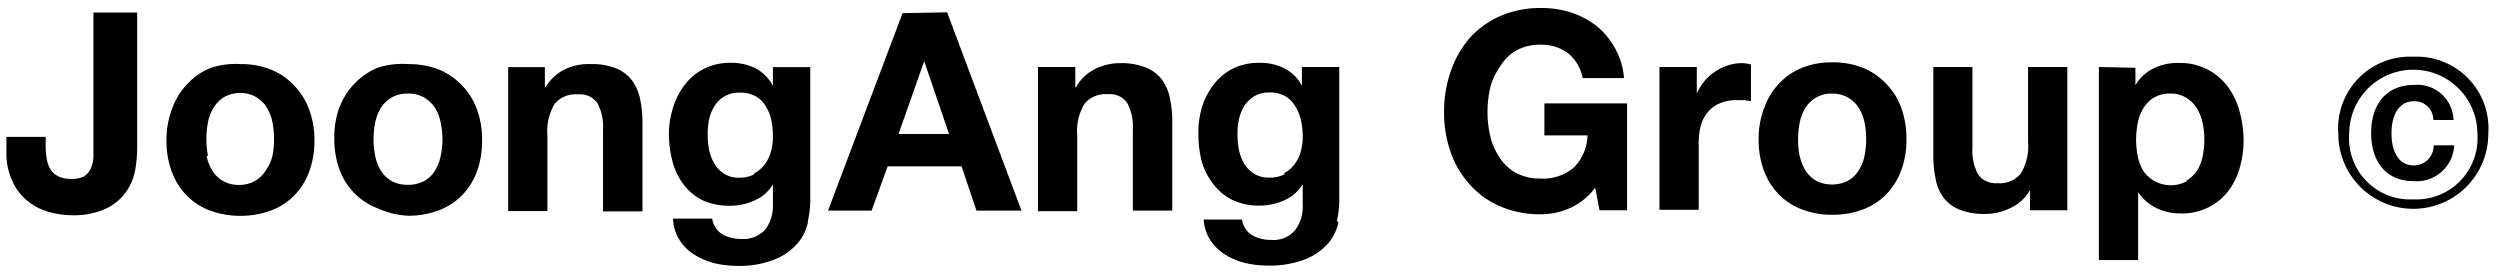 <svg xmlns="http://www.w3.org/2000/svg" viewBox="0 0 156 17"><title>JA_ico</title><g id="logo"><g id="logo_footer"><path d="M150.59,10.32c-.83,0-1.36-.75-1.36-2s.53-2,1.39-2a1.16,1.16,0,0,1,1.22,1.17h1.26a2.26,2.26,0,0,0-2.48-2.19c-1.65,0-2.66,1.14-2.66,3s1,3,2.63,3a2.34,2.34,0,0,0,2.55-2.23h-1.28A1.23,1.23,0,0,1,150.59,10.32Zm0-6.78a4.48,4.48,0,0,0-4.68,4.81,4.68,4.68,0,1,0,9.36,0A4.48,4.48,0,0,0,150.59,3.54Zm0,8.9a3.81,3.81,0,0,1-4-4.09,4,4,0,1,1,8,0A3.82,3.82,0,0,1,150.59,12.44Z"/></g><path d="M8.44,10.58a3.43,3.43,0,0,1-.55,1.36A3.25,3.25,0,0,1,6.65,13a4.78,4.78,0,0,1-2.19.43A5.46,5.46,0,0,1,3,13.21a3.63,3.63,0,0,1-1.29-.68,3.24,3.24,0,0,1-.91-1.17A4,4,0,0,1,.4,9.62V8.54H2.85V9.1a4.35,4.35,0,0,0,.07.83,1.79,1.79,0,0,0,.24.65,1.16,1.16,0,0,0,.48.42,1.61,1.61,0,0,0,.78.16A1.59,1.59,0,0,0,5.25,11a1.13,1.13,0,0,0,.42-.5,2,2,0,0,0,.16-.66c0-.23,0-.46,0-.68V.78H8.56V9.25a8.1,8.1,0,0,1-.12,1.33"/><path d="M12.89,9.73a2.71,2.71,0,0,0,.36.91,1.79,1.79,0,0,0,.66.65,2,2,0,0,0,1,.25,2,2,0,0,0,1-.25,1.82,1.82,0,0,0,.67-.65A2.71,2.71,0,0,0,17,9.73a5.26,5.26,0,0,0,.1-1.05A5.36,5.36,0,0,0,17,7.62a2.76,2.76,0,0,0-.36-.92A1.9,1.9,0,0,0,15,5.8a2.05,2.05,0,0,0-1,.25,2,2,0,0,0-.66.65,2.76,2.76,0,0,0-.36.92,5.36,5.36,0,0,0-.1,1.06,5.19,5.19,0,0,0,.1,1.05m-2.22-3a4.28,4.28,0,0,1,.93-1.49,4,4,0,0,1,1.45-1A5,5,0,0,1,15,4a5,5,0,0,1,1.9.34,4.06,4.06,0,0,1,1.46,1,4.28,4.28,0,0,1,.93,1.49,5.46,5.46,0,0,1,.33,1.95,5.45,5.45,0,0,1-.33,1.94,4.24,4.24,0,0,1-.93,1.48,4,4,0,0,1-1.46.94,5.63,5.63,0,0,1-3.8,0,4.08,4.08,0,0,1-1.45-.94,4.24,4.24,0,0,1-.93-1.48,5.41,5.41,0,0,1-.33-1.94,5.46,5.46,0,0,1,.33-1.95"/><path d="M23.41,9.72a2.89,2.89,0,0,0,.35.92,1.9,1.9,0,0,0,.67.65,2,2,0,0,0,1,.24,2.09,2.09,0,0,0,1.05-.24,1.9,1.9,0,0,0,.67-.65,2.75,2.75,0,0,0,.35-.92,5.17,5.17,0,0,0,.11-1,5.37,5.37,0,0,0-.11-1.06,2.67,2.67,0,0,0-.35-.92,2.08,2.08,0,0,0-.67-.65,2,2,0,0,0-1.05-.25,1.92,1.92,0,0,0-1,.25,2.08,2.08,0,0,0-.67.65,2.89,2.89,0,0,0-.35.92,5.36,5.36,0,0,0-.1,1.06,5.16,5.16,0,0,0,.1,1m-2.23-3a4.28,4.28,0,0,1,.93-1.49,4.2,4.2,0,0,1,1.45-1A5,5,0,0,1,25.46,4a5.28,5.28,0,0,1,1.91.33,4.31,4.31,0,0,1,1.46,1,4.19,4.19,0,0,1,.93,1.49,5.45,5.45,0,0,1,.32,1.94,5.37,5.37,0,0,1-.32,1.94,4.28,4.28,0,0,1-.93,1.49,4.12,4.12,0,0,1-1.46.94,5.28,5.28,0,0,1-1.91.33A5.13,5.13,0,0,1,23.57,13a4,4,0,0,1-1.45-.94,4.21,4.21,0,0,1-.94-1.48,5.68,5.68,0,0,1-.32-1.94,5.47,5.47,0,0,1,.32-1.95"/><path d="M34,4.19V5.44h.05A2.82,2.82,0,0,1,35.3,4.3,3.4,3.4,0,0,1,36.81,4a4.16,4.16,0,0,1,1.62.26,2.37,2.37,0,0,1,1,.75,2.93,2.93,0,0,1,.51,1.16,7,7,0,0,1,.15,1.51v5.51H37.63V8.09a3.18,3.18,0,0,0-.35-1.66,1.34,1.34,0,0,0-1.22-.54,1.69,1.69,0,0,0-1.45.59,3.35,3.35,0,0,0-.45,2v4.69H31.71V4.19Z"/><path d="M47.06,10.82a1.93,1.93,0,0,0,.65-.55,2.25,2.25,0,0,0,.39-.79,3.22,3.22,0,0,0,.13-.93,5.06,5.06,0,0,0-.1-1.05,2.6,2.6,0,0,0-.35-.87A1.7,1.7,0,0,0,47.14,6a2,2,0,0,0-1-.22,1.8,1.8,0,0,0-.89.21,1.83,1.83,0,0,0-.62.56,2.6,2.6,0,0,0-.36.81,4.35,4.35,0,0,0-.11,1,5,5,0,0,0,.09,1,2.85,2.85,0,0,0,.33.86,2,2,0,0,0,.62.63,1.7,1.7,0,0,0,.94.24,2,2,0,0,0,.92-.21m3.35,3a2.88,2.88,0,0,1-.63,1.29,3.71,3.71,0,0,1-1.39,1,6,6,0,0,1-2.45.42,6.28,6.28,0,0,1-1.34-.16,4.58,4.58,0,0,1-1.24-.52,2.83,2.83,0,0,1-.93-.89A2.61,2.61,0,0,1,42,13.64h2.44a1.38,1.38,0,0,0,.67,1,2.38,2.38,0,0,0,1.15.27,1.82,1.82,0,0,0,1.52-.62,2.51,2.51,0,0,0,.45-1.58V11.5h0a2.42,2.42,0,0,1-1.13,1,3.61,3.61,0,0,1-1.55.34,4,4,0,0,1-1.72-.35,3.33,3.33,0,0,1-1.19-1,4,4,0,0,1-.68-1.44,6.59,6.59,0,0,1-.22-1.74A5.45,5.45,0,0,1,42,6.71a4.44,4.44,0,0,1,.73-1.42,3.48,3.48,0,0,1,1.2-1,3.64,3.64,0,0,1,1.65-.37,3.39,3.39,0,0,1,1.54.33,2.58,2.58,0,0,1,1.11,1.11h0V4.19h2.33v8.38a5.86,5.86,0,0,1-.15,1.23"/><path d="M57.67,3.82h0l1.55,4.54H56.07Zm-1.35-3L51.67,13.14h2.72l1-2.76H60l.93,2.76h2.81L59.1.77Z"/><path d="M67.1,4.18V5.43h.05a2.82,2.82,0,0,1,1.21-1.14,3.56,3.56,0,0,1,1.52-.35,4.13,4.13,0,0,1,1.61.27,2.35,2.35,0,0,1,1,.74A3,3,0,0,1,73,6.11a7.12,7.12,0,0,1,.15,1.52v5.51H70.69V8.08a3.12,3.12,0,0,0-.35-1.65,1.32,1.32,0,0,0-1.22-.55,1.69,1.69,0,0,0-1.45.6,3.29,3.29,0,0,0-.45,2v4.7H64.77v-9Z"/><path d="M80.12,10.81a1.93,1.93,0,0,0,.65-.55,2.17,2.17,0,0,0,.39-.79,3.12,3.12,0,0,0,.13-.93,5,5,0,0,0-.1-1,2.75,2.75,0,0,0-.35-.88A1.76,1.76,0,0,0,80.2,6a2,2,0,0,0-1-.23,1.8,1.8,0,0,0-.89.21,2.07,2.07,0,0,0-.62.56,2.65,2.65,0,0,0-.36.82,4.21,4.21,0,0,0-.11,1,5.2,5.2,0,0,0,.09,1,3,3,0,0,0,.33.86,2,2,0,0,0,.61.62,1.76,1.76,0,0,0,1,.24,2,2,0,0,0,.92-.21m3.35,3a3,3,0,0,1-.62,1.29,3.85,3.85,0,0,1-1.4,1,6.15,6.15,0,0,1-2.45.41,5.7,5.7,0,0,1-1.34-.16,4.26,4.26,0,0,1-1.24-.51,3,3,0,0,1-.93-.89,2.65,2.65,0,0,1-.43-1.31H77.5a1.4,1.4,0,0,0,.67,1,2.39,2.39,0,0,0,1.16.27,1.74,1.74,0,0,0,1.5-.63,2.42,2.42,0,0,0,.46-1.57V11.49h0a2.5,2.5,0,0,1-1.13,1,3.76,3.76,0,0,1-1.55.34,3.83,3.83,0,0,1-1.72-.36,3.33,3.33,0,0,1-1.19-1A4,4,0,0,1,75,10.11a6.59,6.59,0,0,1-.22-1.74A5.54,5.54,0,0,1,75,6.7a4.44,4.44,0,0,1,.73-1.42,3.57,3.57,0,0,1,1.2-1,3.64,3.64,0,0,1,1.65-.36,3.42,3.42,0,0,1,1.54.33,2.57,2.57,0,0,1,1.12,1.1h0V4.18h2.33v8.38a5.86,5.86,0,0,1-.15,1.23"/><path d="M97.93,13a4.43,4.43,0,0,1-1.77.37,6.26,6.26,0,0,1-2.54-.49,5.37,5.37,0,0,1-1.9-1.36,5.79,5.79,0,0,1-1.19-2A7.4,7.4,0,0,1,90.11,7a7.6,7.6,0,0,1,.42-2.56,6.21,6.21,0,0,1,1.18-2.07A5.57,5.57,0,0,1,93.62,1a6.26,6.26,0,0,1,2.54-.5A5.94,5.94,0,0,1,98,.77a5.26,5.26,0,0,1,1.61.84A4.66,4.66,0,0,1,100.77,3a4.51,4.51,0,0,1,.57,1.87H98.76a2.62,2.62,0,0,0-.93-1.56,2.74,2.74,0,0,0-1.67-.52,3.09,3.09,0,0,0-1.55.36,2.85,2.85,0,0,0-1,1A4.06,4.06,0,0,0,93,5.43,6.81,6.81,0,0,0,92.82,7,6.39,6.39,0,0,0,93,8.52a3.93,3.93,0,0,0,.58,1.32,2.91,2.91,0,0,0,1,.94,3.12,3.12,0,0,0,1.55.36,2.92,2.92,0,0,0,2.08-.69,2.94,2.94,0,0,0,.85-2H96.37v-2h5.16v6.67H99.81l-.27-1.41A4,4,0,0,1,97.93,13"/><path d="M105.88,4.18V5.84h0a3.25,3.25,0,0,1,.47-.77,3,3,0,0,1,.67-.6,3,3,0,0,1,.81-.39,2.63,2.63,0,0,1,.89-.14,1.9,1.9,0,0,1,.54.09V6.31l-.42-.06-.46,0a2.6,2.6,0,0,0-1.14.23,2,2,0,0,0-.75.61,2.43,2.43,0,0,0-.4.91A4.93,4.93,0,0,0,106,9.09v4h-2.45V4.18Z"/><path d="M112.3,9.71a2.92,2.92,0,0,0,.35.91,1.9,1.9,0,0,0,.67.65,2,2,0,0,0,1,.24,2.05,2.05,0,0,0,1-.24,1.75,1.75,0,0,0,.67-.65,2.71,2.71,0,0,0,.36-.91,5.26,5.26,0,0,0,.1-1.05,5.19,5.19,0,0,0-.1-1,2.6,2.6,0,0,0-.36-.92,1.9,1.9,0,0,0-.67-.65,2,2,0,0,0-1-.25,1.92,1.92,0,0,0-1,.25,2,2,0,0,0-.67.65,2.8,2.8,0,0,0-.35.92,5.56,5.56,0,0,0,0,2.1m-2.22-3A4.19,4.19,0,0,1,111,5.23a4,4,0,0,1,1.45-1,4.93,4.93,0,0,1,1.89-.34,5,5,0,0,1,1.9.34,4.06,4.06,0,0,1,1.46,1,4.15,4.15,0,0,1,.93,1.48,5.5,5.5,0,0,1,.33,2,5.45,5.45,0,0,1-.33,1.94,4.33,4.33,0,0,1-.93,1.48,4.08,4.08,0,0,1-1.45.94,5.28,5.28,0,0,1-1.91.33,5.13,5.13,0,0,1-1.89-.33,4,4,0,0,1-1.45-.94,4.24,4.24,0,0,1-.93-1.48,5.41,5.41,0,0,1-.33-1.94,5.45,5.45,0,0,1,.33-1.94"/><path d="M126.67,13.12V11.87h0A2.74,2.74,0,0,1,125.41,13a3.55,3.55,0,0,1-1.51.35,4.27,4.27,0,0,1-1.61-.26,2.45,2.45,0,0,1-1-.74,2.73,2.73,0,0,1-.5-1.16,7,7,0,0,1-.15-1.51V4.18h2.44V9.23a3.12,3.12,0,0,0,.35,1.65,1.34,1.34,0,0,0,1.22.55,1.69,1.69,0,0,0,1.45-.6,3.31,3.31,0,0,0,.45-2V4.18H129v8.94Z"/><path d="M136.44,11.27a2.09,2.09,0,0,0,.66-.63,2.74,2.74,0,0,0,.35-.91,5.36,5.36,0,0,0,.1-1.06,4.62,4.62,0,0,0-.11-1,2.75,2.75,0,0,0-.37-.93,2,2,0,0,0-.66-.65,1.82,1.82,0,0,0-1-.25,1.87,1.87,0,0,0-1,.25,1.9,1.9,0,0,0-.65.64,2.76,2.76,0,0,0-.36.92,5.45,5.45,0,0,0,0,2.13,3,3,0,0,0,.36.91,2.09,2.09,0,0,0,2.67.63m-3.18-7.09V5.32h0a2.69,2.69,0,0,1,1.14-1.06A3.41,3.41,0,0,1,136,3.93,3.67,3.67,0,0,1,139,5.39a4.45,4.45,0,0,1,.74,1.53A6.83,6.83,0,0,1,140,8.74a6.18,6.18,0,0,1-.24,1.73,4.31,4.31,0,0,1-.73,1.47,3.58,3.58,0,0,1-1.23,1,3.66,3.66,0,0,1-1.71.38,3.49,3.49,0,0,1-1.52-.33,2.92,2.92,0,0,1-1.15-1h0v4.24h-2.45V4.18Z"/></g></svg>